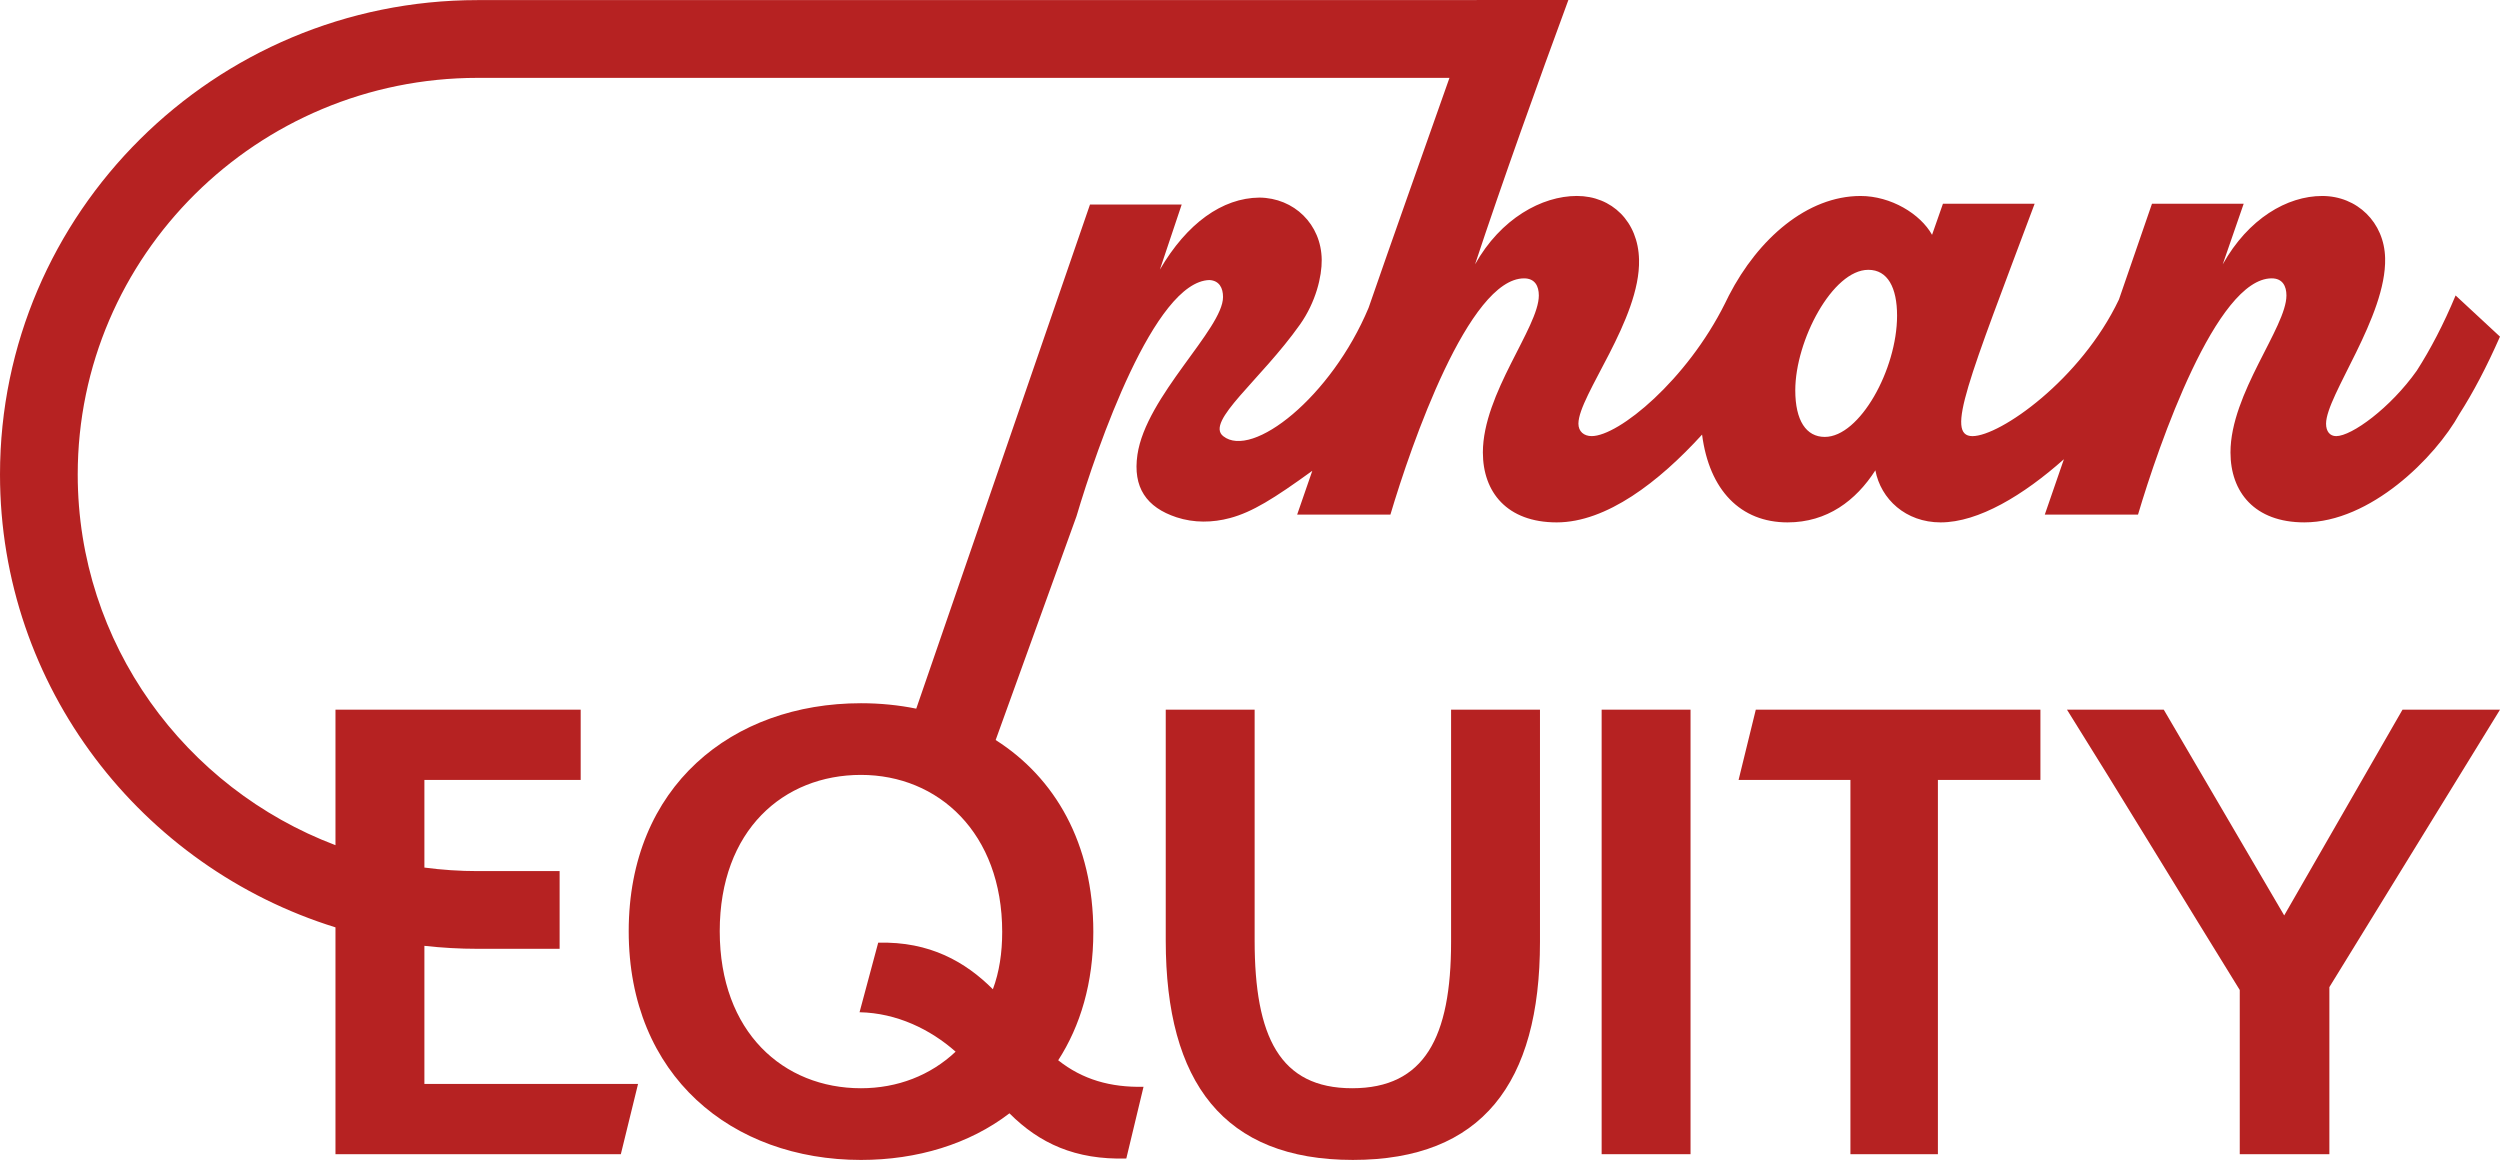<?xml version="1.0" encoding="UTF-8"?>
<svg id="Layer_2" data-name="Layer 2" xmlns="http://www.w3.org/2000/svg" viewBox="0 0 1077.66 500">
  <defs>
    <style>
      .cls-1 {
        fill: #b62222;
        stroke-width: 0px;
      }
    </style>
  </defs>
  <g id="Layer_2-2" data-name="Layer 2">
    <g>
      <path class="cls-1" d="m921.62,221.83c9.04-30.48,33.83-101.84,57.62-101.84,4.69,0,6.36,3.35,6.36,7.37,0,13.73-24.12,42.21-24.12,67.67,0,17.08,10.38,30.15,31.82,30.15,28.48,0,56.47-27.96,66.86-46.72,5.92-9.25,11.73-20.26,17.49-33.35l-19.13-17.75c-5.11,12.3-10.91,23.37-16.74,32.44-11.39,16.08-28.05,28.2-34.75,28.2-2.68,0-4.35-2.01-4.35-5.36,0-12.06,26.13-46.23,25.46-71.36-.34-15.41-12.06-26.8-27.13-26.8s-31.83,9.72-42.88,29.48l9.04-26.13h-39.53l-14.24,41.28c-16.44,34.58-51.28,58.89-63.14,58.89s-1.67-24.12,26.8-100.17h-39.53l-4.69,13.4c-5.03-9.04-17.75-16.75-30.82-16.75-22.95,0-44.07,18.32-56.75,42.9,0,0-1.58,3.2-1.67,3.38-16.46,33.1-45.83,57.23-57.5,57.23-3.35,0-5.7-2.01-5.7-5.36,0-12.06,26.8-44.89,26.13-70.69-.34-16.42-11.73-27.47-26.8-27.47s-32.83,9.72-43.89,29.48c11.39-34.51,27.5-79.45,40.23-113.96h-39.53s-.01.04-.02.05H205.9C92.37.05,0,91.78,0,204.53c0,91.56,60.91,169.25,144.61,195.22v97.78h123.01l7.42-30.29h-92.1v-59.52c7.54.84,15.2,1.28,22.97,1.28h35.32v-33.5h-35.32c-7.79,0-15.45-.52-22.97-1.52v-37.77h67.37v-30.29h-105.7v58.41c-64.89-24.56-111.11-86.92-111.11-159.79,0-94.27,77.34-170.97,172.4-170.97h418.91c-12.04,34.17-24.89,70.25-34.85,99.09-16.09,38.51-50.19,65.34-62.69,55.35-7.84-6.27,16.1-24.09,33.08-48.08,6.87-9.71,9.48-20.75,9.39-27.96-.18-15.31-11.92-26.64-26.85-26.79-15.98.14-31.27,11.07-42.91,31.04l9.4-28.04h-39.53l-74.89,217.3c-7.62-1.54-15.59-2.34-23.81-2.34-55.63,0-100.14,35.85-100.14,98.28s44.5,98.59,100.14,98.59c24.11,0,46.67-6.8,63.98-20.09,12.98,12.98,28.43,20.09,50.38,19.47l7.42-30.91c-14.22.31-26.27-3.09-36.78-11.43,9.58-14.84,15.14-33.38,15.14-55.32,0-38.26-16.57-66.5-42.1-82.73l34.84-96.45c9.01-30.36,33.63-101.25,57.33-101.83,4.27.26,5.84,3.46,5.84,7.32,0,13.73-33.23,42.79-36.9,67.99-2.05,14.08,3.88,22.67,16.85,26.96,7.46,2.46,15.51,2.37,23.09.32,9.55-2.57,18.82-8.32,35.44-20.36-2.2,6.37-4.38,12.68-6.53,18.89h40.2c9.05-30.48,33.84-101.84,57.62-101.84,4.69,0,6.36,3.35,6.36,7.37,0,13.73-24.12,42.21-24.12,67.67,0,17.08,10.38,30.15,31.83,30.15s44.14-17.5,62.66-37.85c3.1,24.04,16.64,37.85,36.84,37.85,17.08,0,29.48-9.38,37.86-22.44,2.34,12.39,13.07,22.44,28.14,22.44,16.33,0,35.75-11.77,53.13-27.23l-8.24,23.88h40.2Zm-493.61,204.62c-11.74-11.75-27.2-20.71-49.45-20.09l-8.04,29.98c16.07.31,30.6,7.42,41.41,17-10.82,10.2-25.03,15.76-40.8,15.76-33.38,0-60.88-24.11-60.88-67.69s27.51-67.38,60.88-67.38,60.88,25.03,60.88,67.68c0,8.96-1.24,17.31-4.02,24.73Zm358.6-238.11c-8.04,0-12.73-7.04-12.73-20.1,0-21.44,16.08-51.93,31.49-51.93,8.38,0,12.39,7.7,12.39,19.77,0,23.12-16.08,52.26-31.16,52.26Z"/>
      <rect class="cls-1" x="690.41" y="305.91" width="38.32" height="191.62"/>
      <path class="cls-1" d="m625.51,406.05c0,41.11-11.44,63.05-42.65,63.05s-42.03-22.25-42.03-63.67v-99.52h-38.32v99.52c0,61.19,25.03,94.57,80.66,94.57s80.66-33.07,80.66-93.95v-100.14h-38.32v100.14Z"/>
      <polygon class="cls-1" points="749.44 336.2 797.65 336.2 797.65 497.53 835.36 497.53 835.36 336.2 879.55 336.2 879.55 305.91 756.86 305.91 749.44 336.2"/>
      <path class="cls-1" d="m984.64,394.61l-51.92-88.7h-41.72c21.33,34,52.85,85.92,74.48,120.84v70.77h38.63v-72.01l73.56-119.61h-42.03l-51,88.7Z"/>
    </g>
  </g>
</svg>